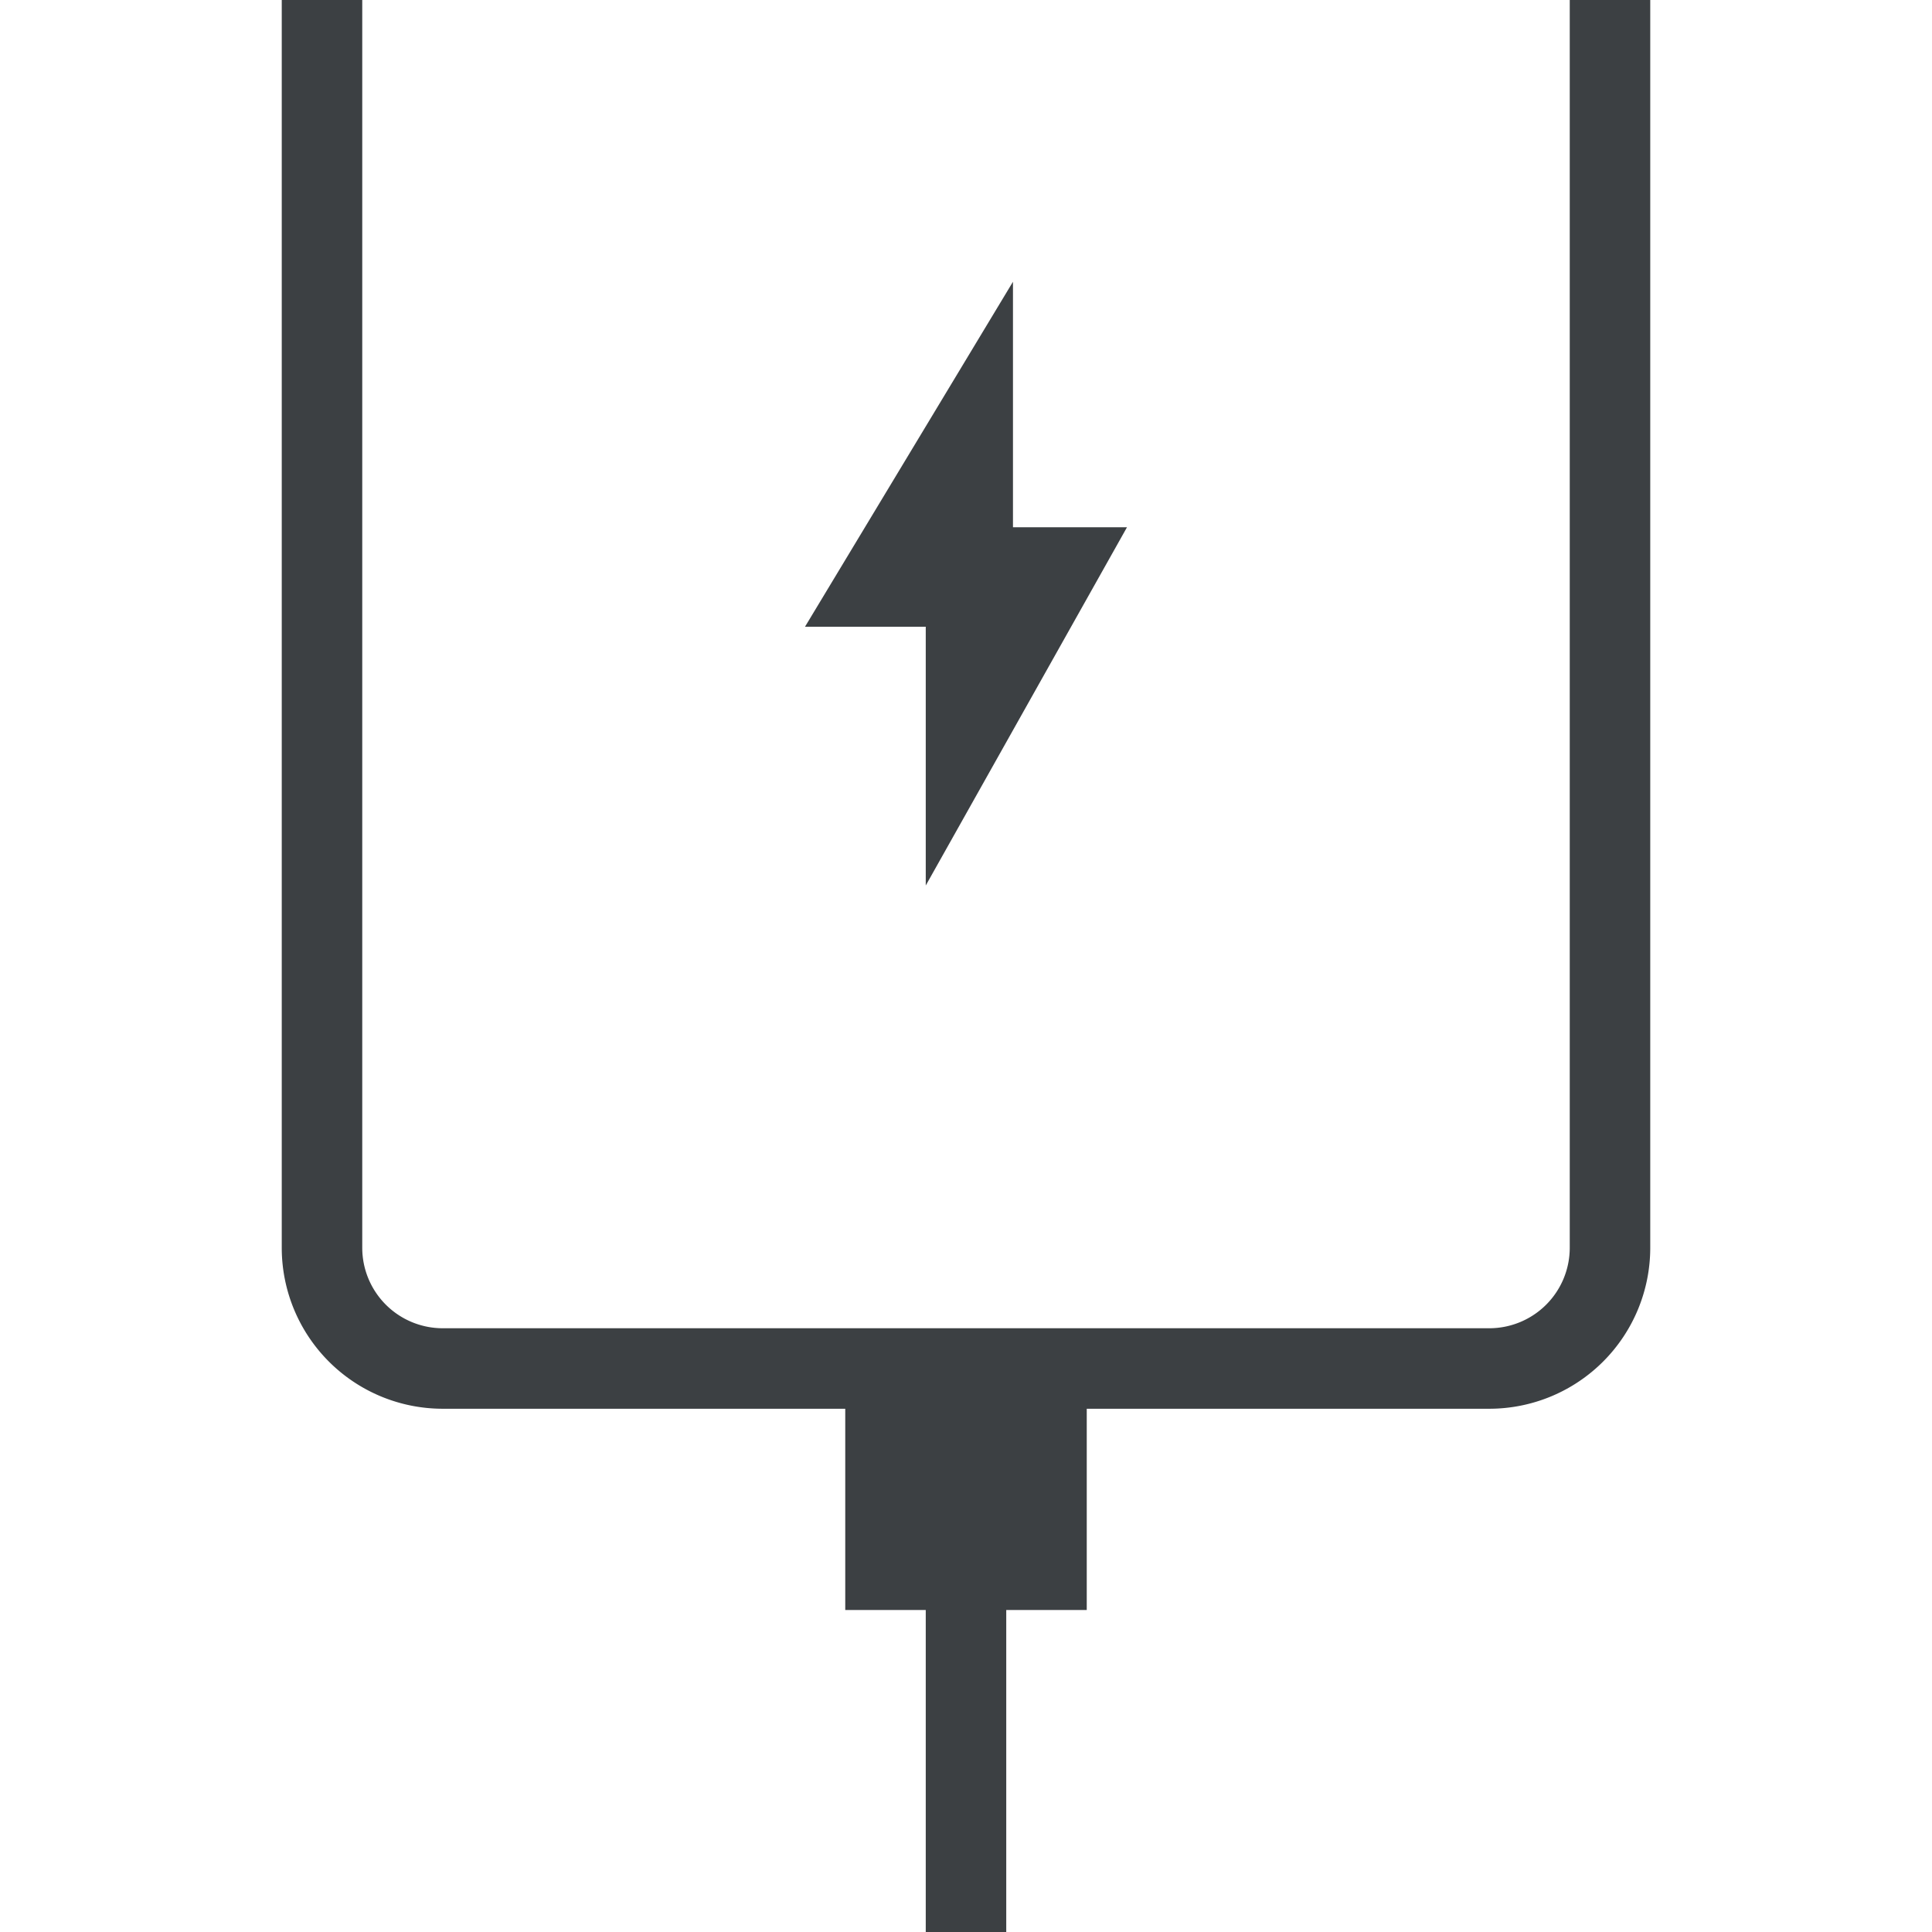 <svg width="48" height="48" viewBox="0 0 48 48" fill="none" xmlns="http://www.w3.org/2000/svg"><path d="M8 0v31a3 3 0 003 3h26a3 3 0 003-3V0" stroke="#3C4043" stroke-width="2"/><path fill="#3C4043" d="M21 34h6v6h-6z"/><path d="M24 38v10" stroke="#3C4043" stroke-width="2"/><path d="M25.167 7L20 15.571h3V22l5-8.901h-2.833V7z" fill="#3C4043"/></svg>